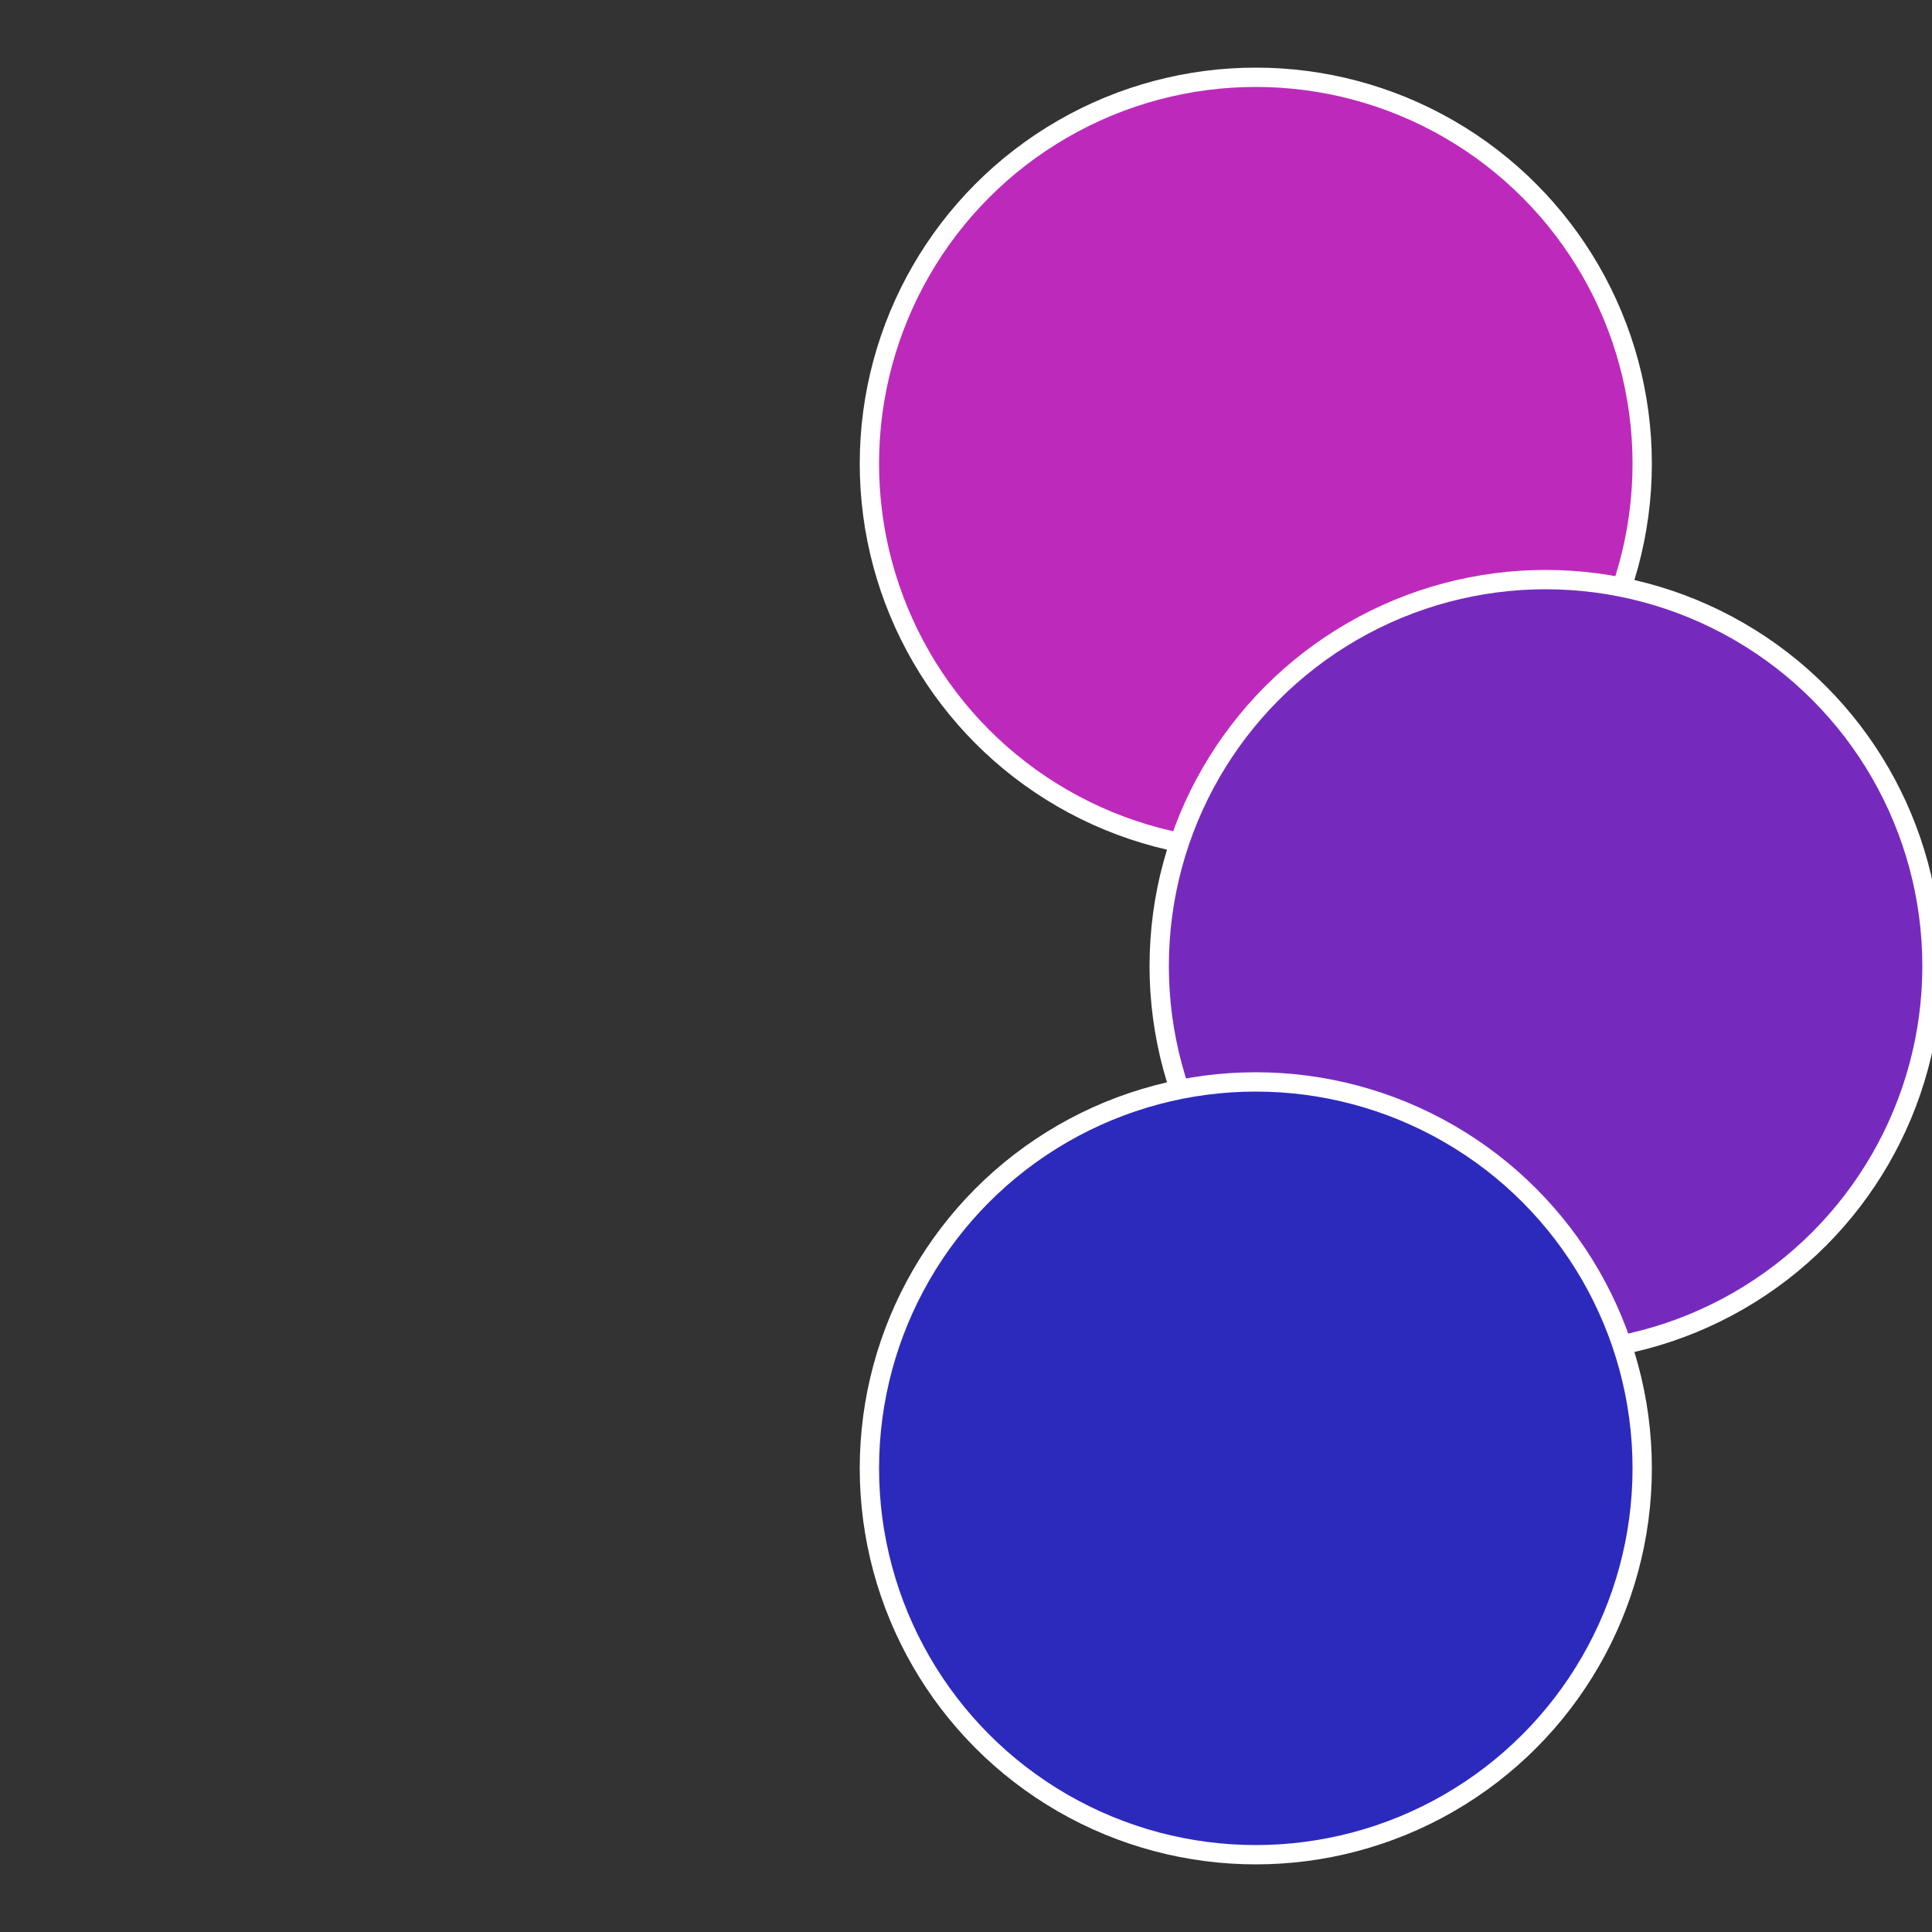 <?xml version="1.0" standalone="no"?>
<svg width="500" height="500" viewBox="-1 -1 2 2" xmlns="http://www.w3.org/2000/svg">
 
                <rect x="-1" y="-1" width="2" height="2" fill="#333333" stroke="none"/>
 
                <circle cx="0.3" cy="-0.52" r="0.4" fill="#bd2abb" stroke="#fff" stroke-width="1%" />
             
                <circle cx="0.6" cy="0" r="0.4" fill="#762abd" stroke="#fff" stroke-width="1%" />
             
                <circle cx="0.3" cy="0.52" r="0.4" fill="#2c2abd" stroke="#fff" stroke-width="1%" />
            </svg>
